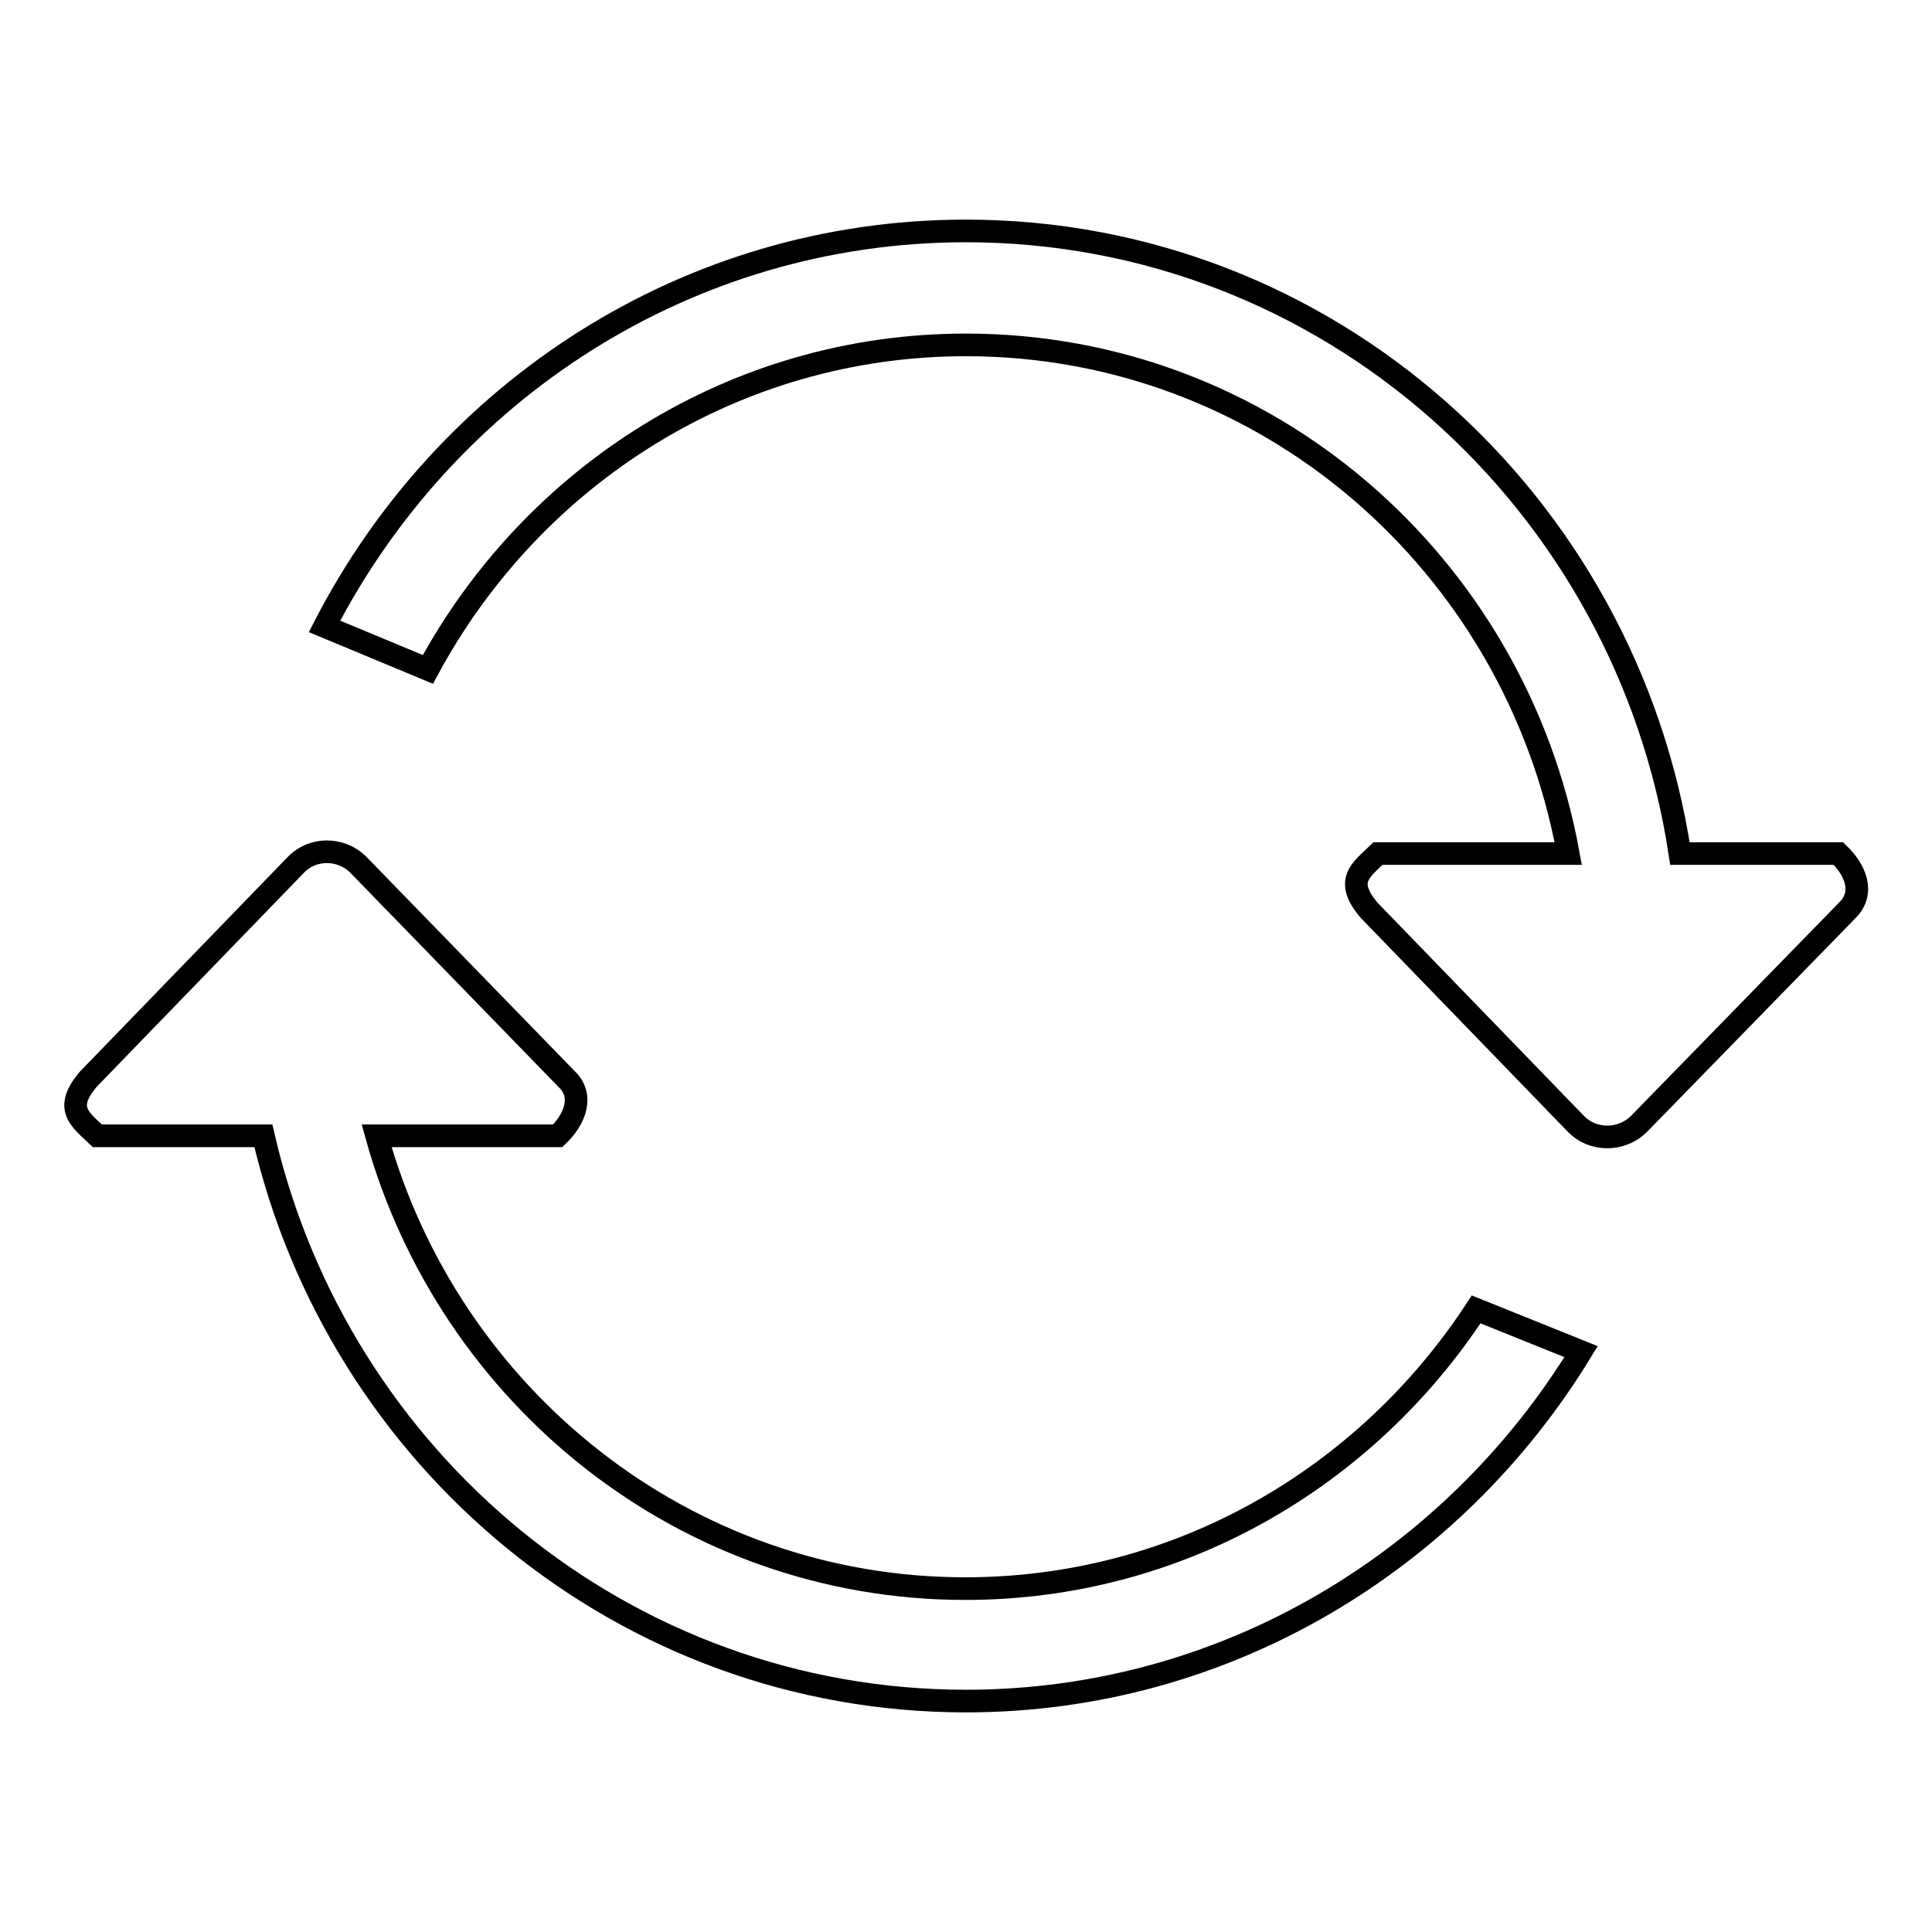 <?xml version="1.0" encoding="utf-8"?>
<!-- Svg Vector Icons : http://www.onlinewebfonts.com/icon -->
<!DOCTYPE svg PUBLIC "-//W3C//DTD SVG 1.1//EN" "http://www.w3.org/Graphics/SVG/1.1/DTD/svg11.dtd">
<svg version="1.1" xmlns="http://www.w3.org/2000/svg" xmlns:xlink="http://www.w3.org/1999/xlink" x="0px" y="0px" viewBox="0 0 256 256" enable-background="new 0 0 256 256" xml:space="preserve">
<g><g><path stroke-width="3" fill-opacity="0" stroke="#000000"  d="M244.8,120.6L217.1,149c-2.3,2.2-6,2.2-8.2,0l-27.5-28.4c-3.3-3.9-1.1-5.3,1.2-7.5h25.2c-7-38.4-40-67.4-79.8-67.4c-30.8,0-57.5,17.4-71.3,43L43,83c16-31.1,48-52.4,85-52.4c47.9,0,87.5,35.8,94.6,82.5h21C245.9,115.3,247.1,118.3,244.8,120.6z M47.4,114.5L75.1,143c2.3,2.2,1.1,5.3-1.2,7.5h-24c9.6,34.6,40.9,60,78,60c28.3,0,53.1-14.7,67.7-37l13.9,5.6c-16.9,27.7-47.1,46.3-81.5,46.3c-45.3,0-83.2-32-93.1-74.9h-22c-2.3-2.2-4.5-3.6-1.2-7.5l27.5-28.4C41.4,112.3,45.1,112.3,47.4,114.5z"/></g></g>
</svg>